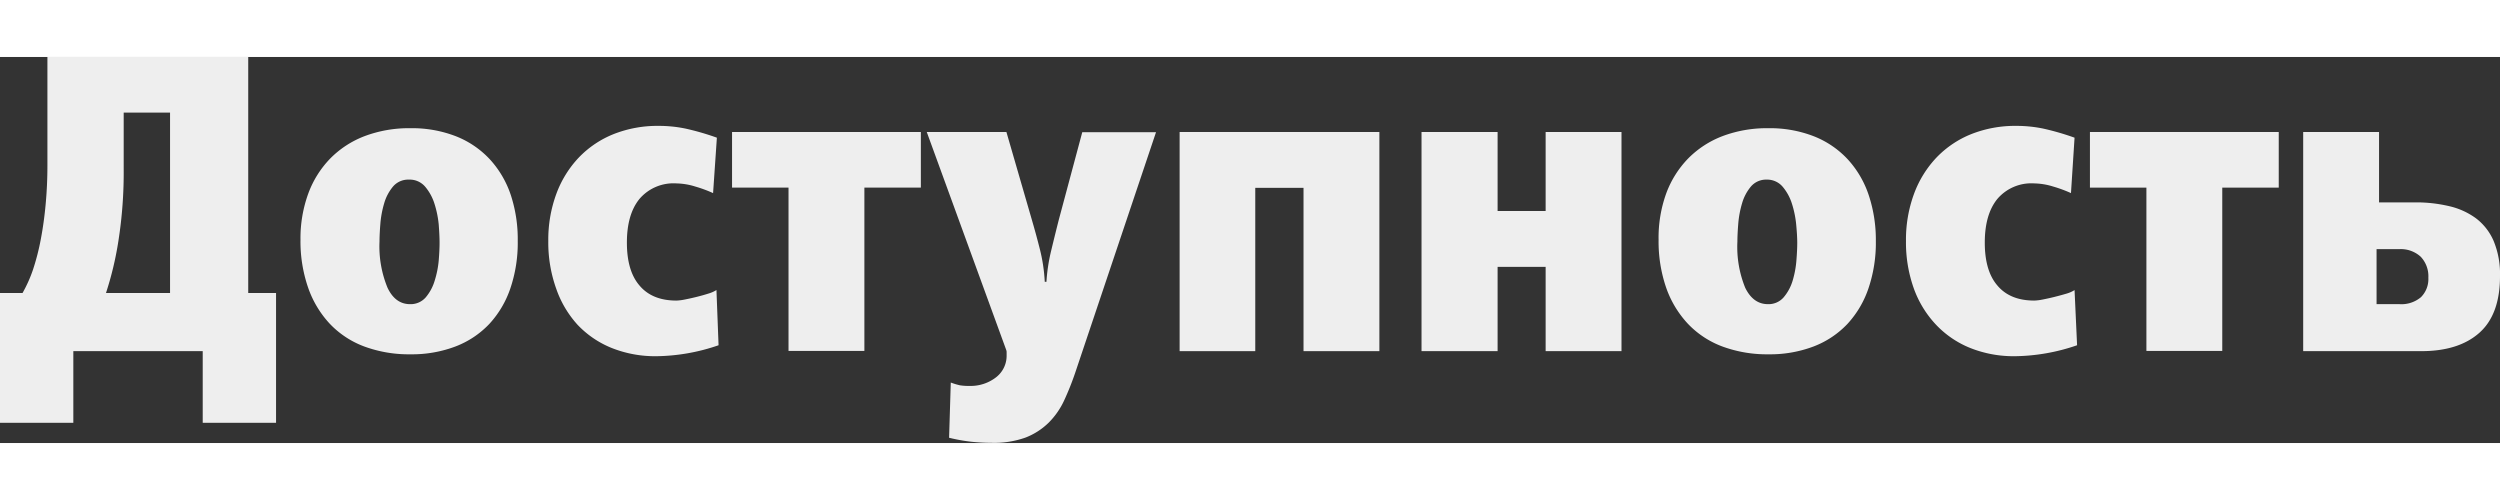 <?xml version="1.0" encoding="UTF-8"?> <svg xmlns="http://www.w3.org/2000/svg" height="100" width="500" viewBox="0 0 474.56 73.28"><rect x="0" y="0" width="474.56" height="73.28" fill="#333333" stroke="none"/><defs><style>.a{fill:#eee;}</style></defs><title></title><path class="a" d="M43.2,81.52V67.92H18.64v13.6H4.72V56.88H9A25.74,25.74,0,0,0,11,52.4a44.77,44.77,0,0,0,1.48-5.8q.6-3.16.92-6.72t.32-7.16V12.08H51.84v44.8h5.28V81.52ZM37,22.64h-8.8V33.23a84.15,84.15,0,0,1-1,13.75,62.59,62.59,0,0,1-2.36,9.9H37Z" transform="translate(-4.72 -12.08)"></path><path class="a" d="M82.64,25.6a23,23,0,0,1,8.6,1.52,17.58,17.58,0,0,1,6.44,4.36,18.83,18.83,0,0,1,4,6.8A26.84,26.84,0,0,1,103,47a26.93,26.93,0,0,1-1.4,9,18.88,18.88,0,0,1-4,6.76,17.37,17.37,0,0,1-6.44,4.28,23.32,23.32,0,0,1-8.52,1.48,24.43,24.43,0,0,1-8.76-1.48,17.37,17.37,0,0,1-6.56-4.32,19.31,19.31,0,0,1-4.12-6.88,26.91,26.91,0,0,1-1.44-9.08A24.75,24.75,0,0,1,63.24,38a18.87,18.87,0,0,1,4.2-6.68A18.34,18.34,0,0,1,74,27.08,23.88,23.88,0,0,1,82.64,25.6Zm-.32,9.76a3.78,3.78,0,0,0-3,1.32,8.71,8.71,0,0,0-1.68,3.2,18.76,18.76,0,0,0-.72,3.88q-.16,2-.16,3.36a20.58,20.58,0,0,0,1.52,8.76Q79.76,59,82.56,59a3.78,3.78,0,0,0,3-1.32,8.76,8.76,0,0,0,1.68-3.16A18.2,18.2,0,0,0,88,50.72q.16-2,.16-3.36T88,43.88a19,19,0,0,0-.8-3.92,9.3,9.3,0,0,0-1.76-3.24A3.85,3.85,0,0,0,82.32,35.36Z" transform="translate(-4.72 -12.08)"></path><path class="a" d="M140.08,37.92a24.81,24.81,0,0,0-3.36-1.24,12.68,12.68,0,0,0-3.6-.6,8.48,8.48,0,0,0-7,2.93q-2.4,2.93-2.4,8.31t2.4,8.15q2.4,2.85,7,2.85a9.45,9.45,0,0,0,1.64-.21q1.08-.21,2.24-.5t2.2-.62a6,6,0,0,0,1.52-.67l.4,10.48a37.27,37.27,0,0,1-11.76,2.08,22.24,22.24,0,0,1-8.52-1.56,18.37,18.37,0,0,1-6.48-4.4A19.77,19.77,0,0,1,110.28,56a26,26,0,0,1-1.48-9,25.14,25.14,0,0,1,1.52-8.92,20.08,20.08,0,0,1,4.28-6.92,18.84,18.84,0,0,1,6.6-4.44,22.55,22.55,0,0,1,8.56-1.56,24.92,24.92,0,0,1,5.12.52,49.27,49.27,0,0,1,5.92,1.72Z" transform="translate(-4.72 -12.08)"></path><path class="a" d="M168.8,36.88v31H154.4v-31H143.68V26.32h35.84V36.88Z" transform="translate(-4.72 -12.08)"></path><path class="a" d="M195.76,26.32l4.8,16.56q.88,3,1.6,5.88a31.91,31.91,0,0,1,.88,6h.32a33.66,33.66,0,0,1,.88-5.84q.72-3,1.44-5.84l4.48-16.72h14L208.8,72.08a53,53,0,0,1-2.08,5.2,14.66,14.66,0,0,1-2.92,4.2,12.94,12.94,0,0,1-4.4,2.84,17.7,17.7,0,0,1-6.52,1,36.56,36.56,0,0,1-3.76-.2,32.83,32.83,0,0,1-4.24-.76l.32-10.48a13.48,13.48,0,0,0,1.72.52,9.94,9.94,0,0,0,1.8.12,7.86,7.86,0,0,0,5.08-1.64,5.15,5.15,0,0,0,2-4.2V68.2a1.26,1.26,0,0,0-.08-.52L180.64,26.32Z" transform="translate(-4.72 -12.08)"></path><path class="a" d="M228.64,67.92V26.32h37.92v41.6h-14.4v-31H243v31Z" transform="translate(-4.72 -12.08)"></path><path class="a" d="M274.56,67.92V26.32H289v15h9.12v-15h14.4v41.6h-14.4v-16H289v16Z" transform="translate(-4.72 -12.08)"></path><path class="a" d="M340.4,25.6a23,23,0,0,1,8.6,1.52,17.58,17.58,0,0,1,6.44,4.36,18.83,18.83,0,0,1,4,6.8A26.84,26.84,0,0,1,360.8,47a26.93,26.93,0,0,1-1.4,9,18.88,18.88,0,0,1-4,6.76,17.37,17.37,0,0,1-6.44,4.28,23.32,23.32,0,0,1-8.52,1.48,24.43,24.43,0,0,1-8.76-1.48,17.37,17.37,0,0,1-6.56-4.32A19.31,19.31,0,0,1,321,55.88a26.91,26.91,0,0,1-1.44-9.08A24.75,24.75,0,0,1,321,38a18.87,18.87,0,0,1,4.2-6.68,18.34,18.34,0,0,1,6.56-4.24A23.88,23.88,0,0,1,340.4,25.6Zm-.32,9.76a3.78,3.78,0,0,0-3,1.32,8.71,8.71,0,0,0-1.68,3.2,18.76,18.76,0,0,0-.72,3.88q-.16,2-.16,3.36A20.58,20.58,0,0,0,336,55.88Q337.52,59,340.32,59a3.78,3.78,0,0,0,3-1.32A8.76,8.76,0,0,0,345,54.56a18.2,18.2,0,0,0,.72-3.84q.16-2,.16-3.36t-.2-3.48a19,19,0,0,0-.8-3.92,9.3,9.3,0,0,0-1.76-3.24A3.85,3.85,0,0,0,340.08,35.36Z" transform="translate(-4.72 -12.08)"></path><path class="a" d="M397.84,37.92a24.81,24.81,0,0,0-3.36-1.24,12.68,12.68,0,0,0-3.6-.6,8.48,8.48,0,0,0-7,2.93q-2.4,2.93-2.4,8.31t2.4,8.15q2.4,2.85,7,2.85a9.45,9.45,0,0,0,1.64-.21q1.08-.21,2.24-.5T397,57a6,6,0,0,0,1.52-.67L399,66.8a37.27,37.27,0,0,1-11.76,2.08,22.24,22.24,0,0,1-8.52-1.56,18.37,18.37,0,0,1-6.48-4.4A19.77,19.77,0,0,1,368,56a26,26,0,0,1-1.48-9,25.14,25.14,0,0,1,1.52-8.92,20.08,20.08,0,0,1,4.28-6.92,18.84,18.84,0,0,1,6.6-4.44,22.55,22.55,0,0,1,8.56-1.56,24.92,24.92,0,0,1,5.12.52,49.27,49.27,0,0,1,5.92,1.72Z" transform="translate(-4.72 -12.08)"></path><path class="a" d="M426.56,36.88v31h-14.4v-31H401.44V26.32h35.84V36.88Z" transform="translate(-4.72 -12.08)"></path><path class="a" d="M479.28,53.68q0,7.28-3.92,10.76t-11,3.48H441.92V26.32h14.4V39.68h6.9a27.22,27.22,0,0,1,6.42.72,13.78,13.78,0,0,1,5.1,2.32A10.7,10.7,0,0,1,478.07,47,16.37,16.37,0,0,1,479.28,53.68Zm-13.6.32a5.38,5.38,0,0,0-1.45-4,5.59,5.59,0,0,0-4.11-1.44h-4.27V59h4.35a5.75,5.75,0,0,0,4.07-1.32A4.85,4.85,0,0,0,465.68,54Z" transform="translate(-4.72 -12.08)"></path></svg> 